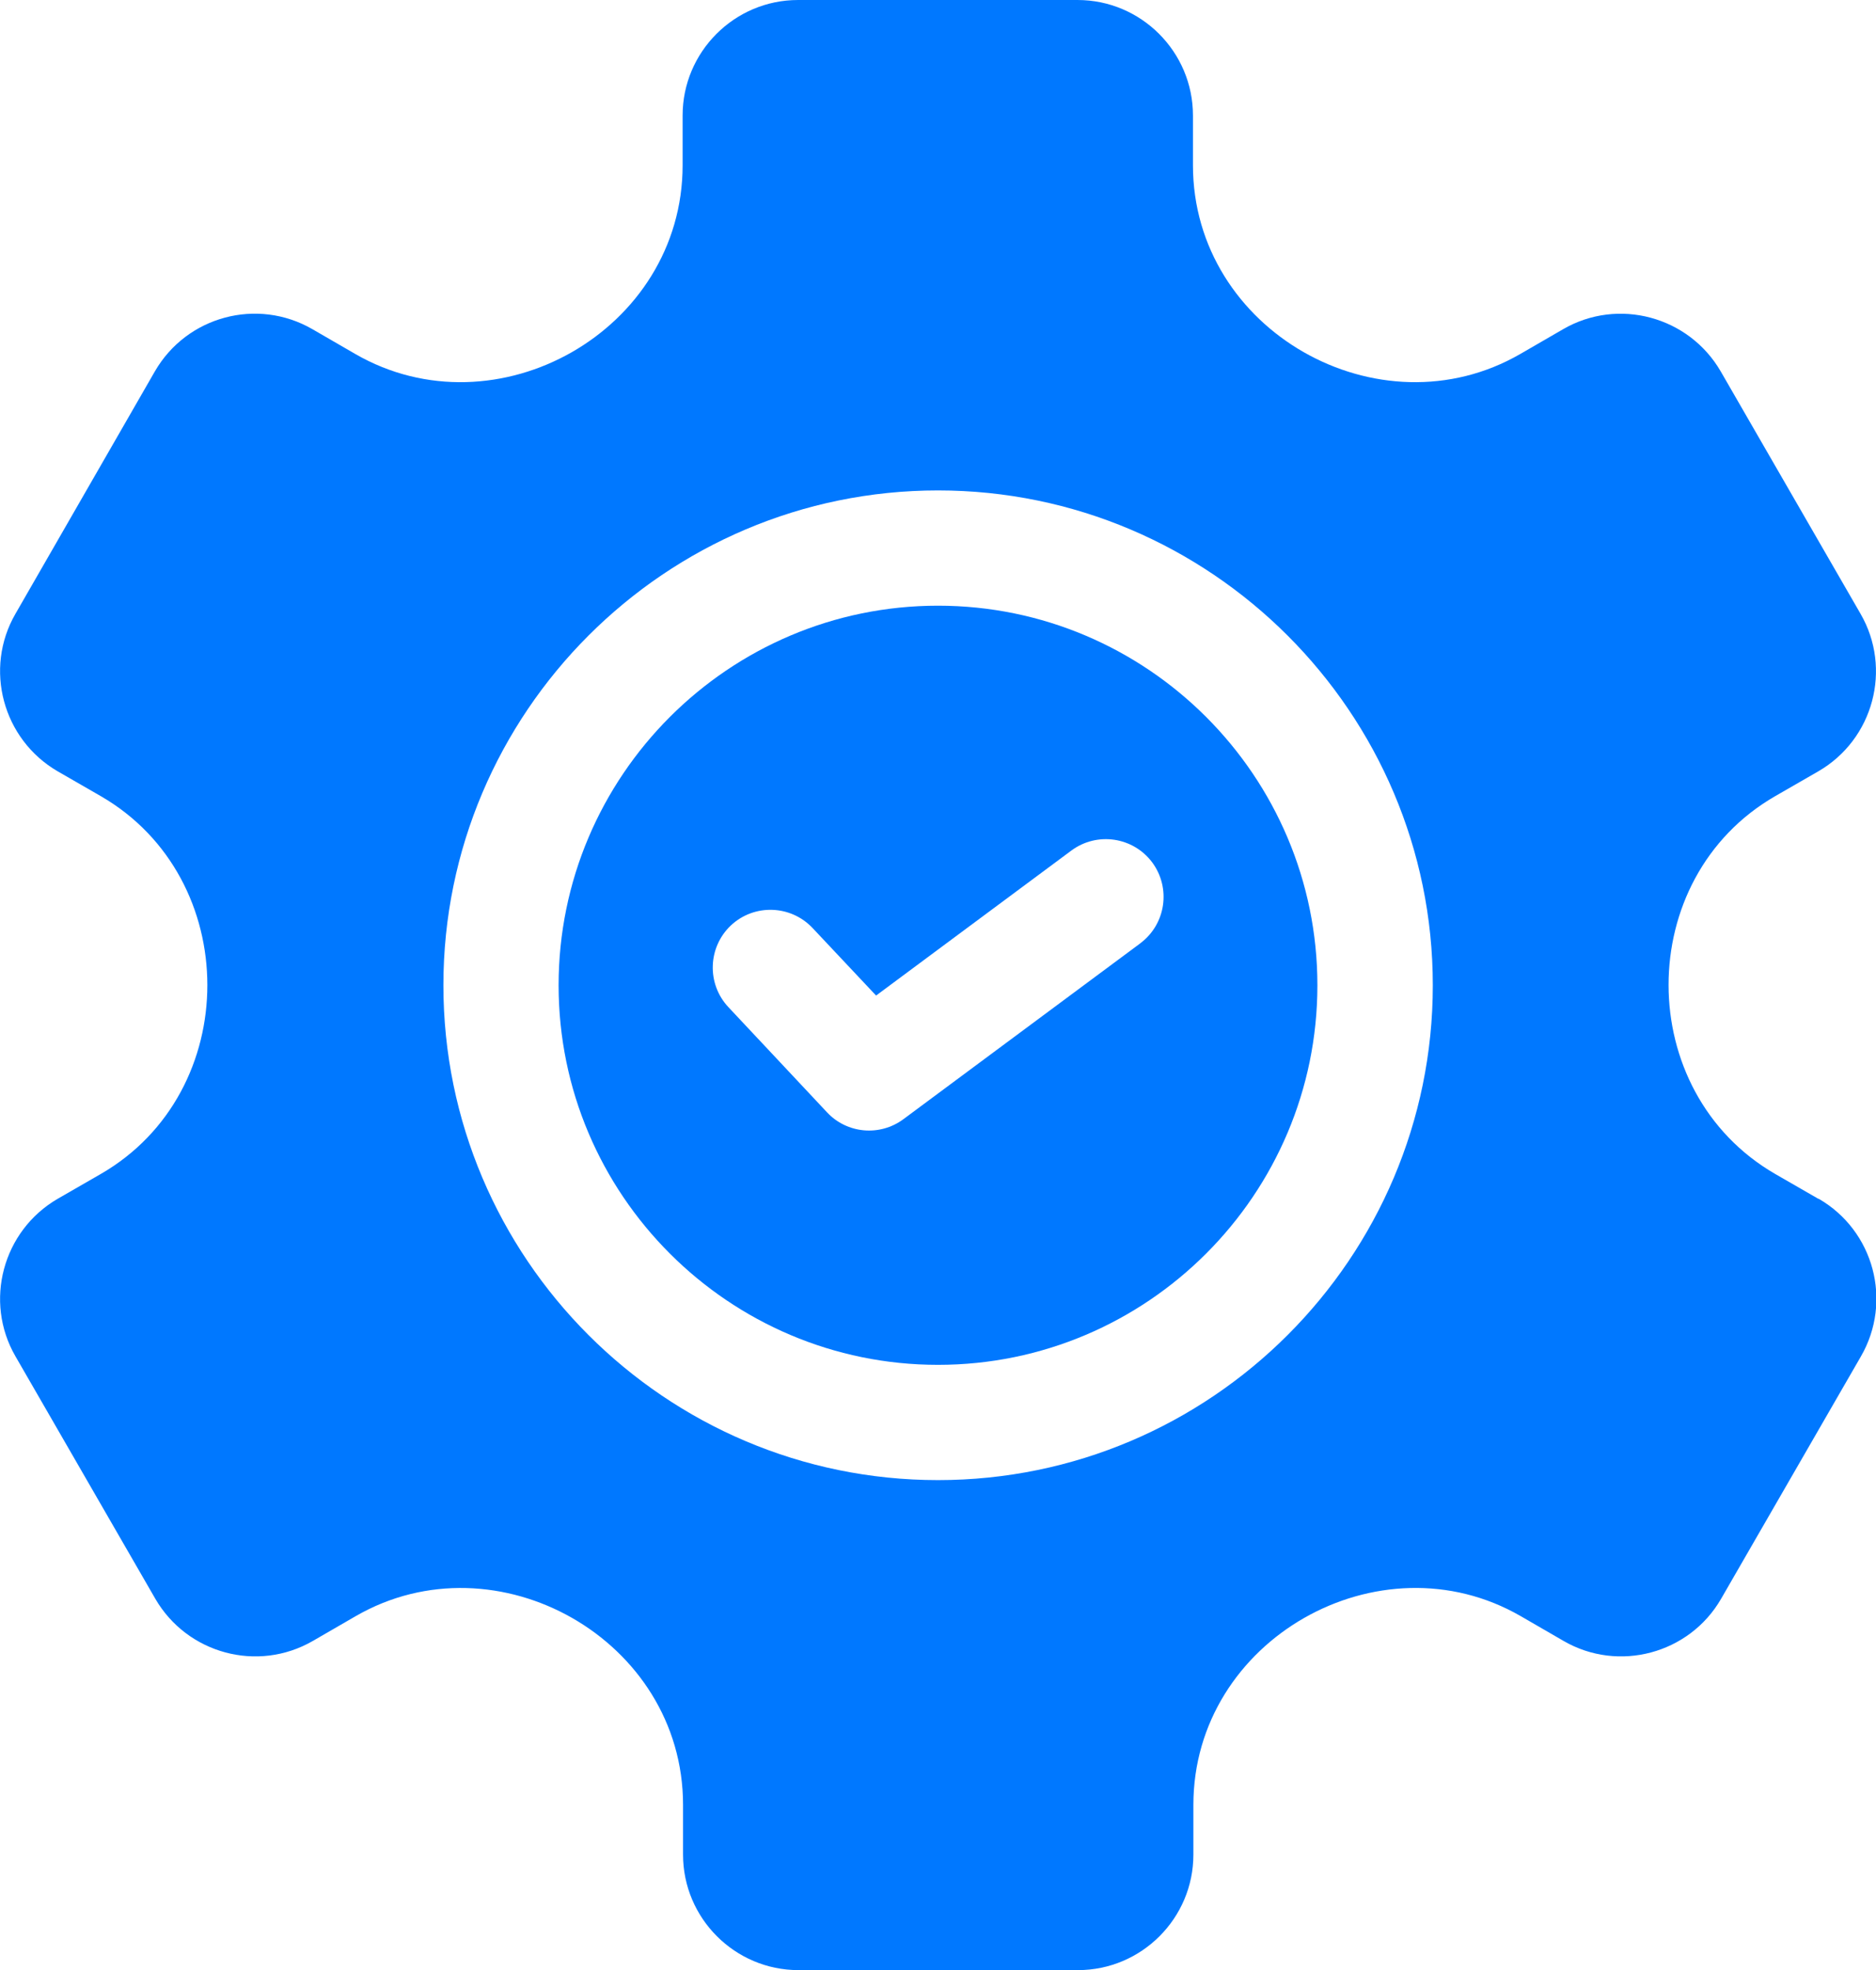 <?xml version="1.0" encoding="UTF-8"?><svg id="Layer_2" xmlns="http://www.w3.org/2000/svg" viewBox="0 0 89.4 93.84"><defs><style>.cls-1{fill:#0078ff;}</style></defs><g id="Layer_1-2"><path class="cls-1" d="M86.65,57.1l-2.05-1.18c-6.77-3.91-6.79-14.09,0-18l2.05-1.18c2.63-1.52,3.53-4.89,2.01-7.51l-6.66-11.54c-1.52-2.62-4.89-3.53-7.51-2.01l-2.04,1.18c-6.72,3.88-15.6-1.11-15.6-8.99v-2.37c0-3.03-2.47-5.5-5.5-5.5h-13.32c-3.03,0-5.5,2.47-5.5,5.5v2.37c0,7.88-8.88,12.87-15.6,8.99l-2.04-1.18c-2.63-1.52-5.99-.62-7.51,2.01L.74,29.23c-1.52,2.62-.61,5.99,2.01,7.51l2.05,1.18c6.77,3.91,6.78,14.09,0,18l-2.05,1.18c-2.62,1.52-3.53,4.89-2.01,7.51l6.66,11.54c1.52,2.62,4.88,3.53,7.51,2.01l2.04-1.18c6.72-3.88,15.6,1.12,15.6,8.99v2.37c0,3.03,2.47,5.5,5.5,5.5h13.32c3.03,0,5.5-2.47,5.5-5.5v-2.37c0-7.88,8.88-12.87,15.6-8.99l2.04,1.18c2.62,1.52,6,.61,7.51-2.01l6.66-11.54c1.52-2.63.62-5.99-2.01-7.51ZM44.7,70.5c-13,0-23.57-10.58-23.57-23.57s10.58-23.57,23.57-23.57,23.58,10.58,23.58,23.57-10.58,23.57-23.58,23.57h0Z"/><path class="cls-1" d="M44.7,28.85c-9.97,0-18.08,8.11-18.08,18.08s8.11,18.08,18.08,18.08,18.08-8.11,18.08-18.08-8.11-18.08-18.08-18.08ZM54.33,44.94l-11.28,8.37c-1.12.83-2.69.69-3.64-.33l-4.7-5.01c-1.04-1.11-.98-2.85.12-3.89,1.11-1.04,2.85-.98,3.89.12l3.03,3.22,9.31-6.91c1.22-.9,2.94-.65,3.85.57.9,1.22.65,2.94-.57,3.85Z"/></g></svg>